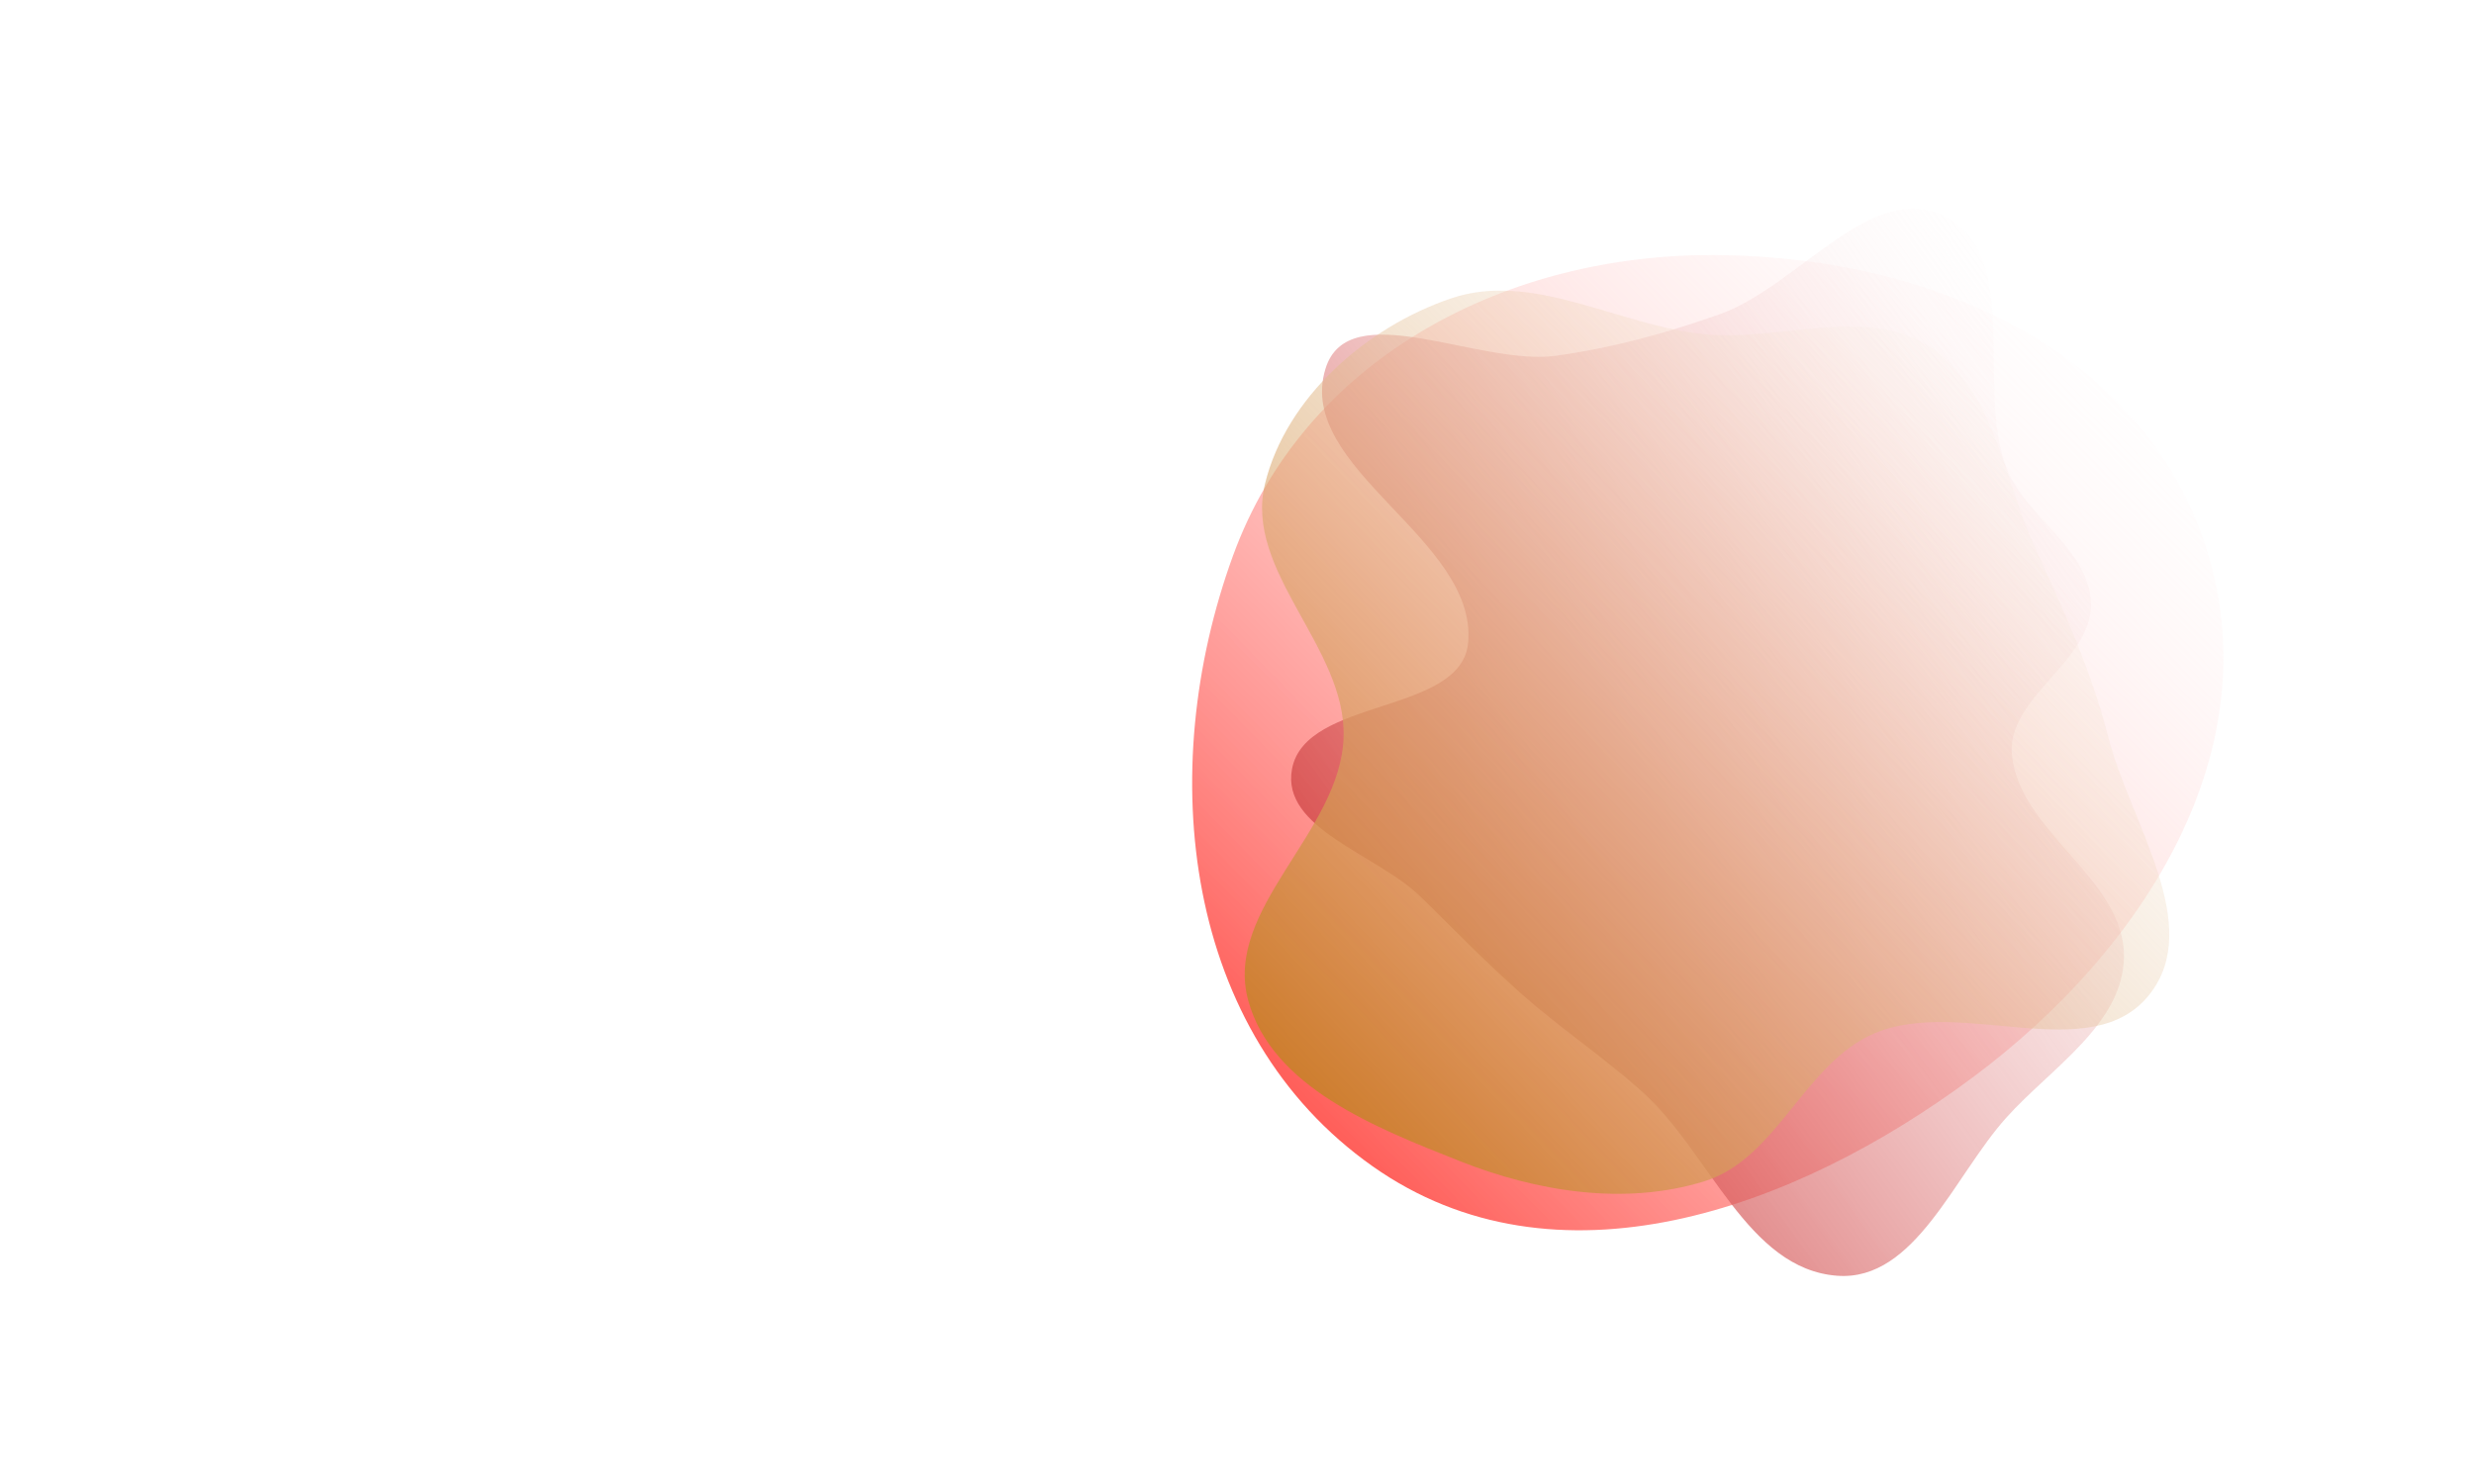 <svg width="1600" height="960" viewBox="0 0 1600 960" fill="none" xmlns="http://www.w3.org/2000/svg">
    <g clip-path="url(#clip0_3_6)">
        <g filter="url(#filter0_f_3_6)">
            <path fill-rule="evenodd" clip-rule="evenodd"
                d="M1102.78 165.022C1240.76 163.711 1383.71 222.089 1426.44 353.296C1469.24 484.719 1386.83 614.295 1275.98 696.847C1159.96 783.243 1005.91 837.868 887.712 754.477C765.644 668.355 746.294 499.609 797.498 359.268C843.204 233.998 969.439 166.288 1102.78 165.022Z"
                fill="url(#paint0_linear_3_6)" />
        </g>
        <g filter="url(#filter1_f_3_6)">
            <path fill-rule="evenodd" clip-rule="evenodd"
                d="M1112.43 203.179C1162.9 185.222 1211.19 115.199 1258.44 140.416C1307.82 166.765 1277.67 249.464 1297.35 301.857C1309.7 334.741 1351.6 355.287 1352.32 390.407C1353.09 427.591 1297.72 451.157 1301.17 488.188C1305.84 538.412 1374.41 568.715 1373.62 619.149C1372.94 662.557 1326.51 690.774 1297.49 723.058C1263.79 760.546 1238.58 828.91 1188.3 825.289C1129.9 821.084 1105.58 745.083 1061.9 706.094C1037.01 683.878 1010.01 665.838 984.966 643.798C961.737 623.355 940.893 601.807 918.79 580.153C890.547 552.484 828.331 536.317 835.583 497.45C844.262 450.936 945.588 462.573 949.527 415.42C955.126 348.415 837.497 302.833 857.215 238.551C871.979 190.417 956.497 237.031 1006.37 230.119C1042.9 225.056 1077.69 215.544 1112.43 203.179Z"
                fill="url(#paint1_linear_3_6)" />
        </g>
        <g filter="url(#filter2_f_3_6)">
            <path fill-rule="evenodd" clip-rule="evenodd"
                d="M1102.11 216.16C1151.42 221.123 1206.33 197.48 1248.01 224.281C1289.66 251.063 1295.25 308.559 1315.83 353.591C1334.49 394.392 1352.4 433.528 1363.55 476.983C1377.74 532.303 1425.53 598.446 1390.16 643.285C1352.49 691.028 1268.66 644.789 1212.59 668.331C1166.85 687.535 1149.53 749.627 1102.11 764.223C1050.65 780.064 993.93 770.909 943.883 751.048C889.796 729.584 822.617 703.343 807.266 647.214C791.069 587.991 866.94 538.348 868.93 476.983C870.817 418.798 804.3 369.564 818.103 313.008C831.749 257.095 883.74 211.673 938.214 193.097C991.338 174.982 1046.27 210.539 1102.11 216.16Z"
                fill="url(#paint2_linear_3_6)" />
        </g>
    </g>
    <defs>
        <filter id="filter0_f_3_6" x="571" y="-35" width="1066.95" height="1030.87" filterUnits="userSpaceOnUse"
            color-interpolation-filters="sRGB">
            <feFlood flood-opacity="0" result="BackgroundImageFix" />
            <feBlend mode="normal" in="SourceGraphic" in2="BackgroundImageFix" result="shape" />
            <feGaussianBlur stdDeviation="100" result="effect1_foregroundBlur_3_6" />
        </filter>
        <filter id="filter1_f_3_6" x="635" y="-65" width="938.631" height="1090.43" filterUnits="userSpaceOnUse"
            color-interpolation-filters="sRGB">
            <feFlood flood-opacity="0" result="BackgroundImageFix" />
            <feBlend mode="normal" in="SourceGraphic" in2="BackgroundImageFix" result="shape" />
            <feGaussianBlur stdDeviation="100" result="effect1_foregroundBlur_3_6" />
        </filter>
        <filter id="filter2_f_3_6" x="587" y="-30" width="1033.94" height="1020.28" filterUnits="userSpaceOnUse"
            color-interpolation-filters="sRGB">
            <feFlood flood-opacity="0" result="BackgroundImageFix" />
            <feBlend mode="normal" in="SourceGraphic" in2="BackgroundImageFix" result="shape" />
            <feGaussianBlur stdDeviation="109" result="effect1_foregroundBlur_3_6" />
        </filter>
        <linearGradient id="paint0_linear_3_6" x1="1065.05" y1="1050.26" x2="1668.07" y2="460.525"
            gradientUnits="userSpaceOnUse">
            <stop stop-color="#ff3d37" />
            <stop offset="1" stop-color="white" stop-opacity="0" />
        </linearGradient>
        <linearGradient id="paint1_linear_3_6" x1="1072.47" y1="1103.83" x2="1698.96" y2="651.708"
            gradientUnits="userSpaceOnUse">
            <stop stop-color="#c71e1e" />
            <stop offset="1" stop-color="white" stop-opacity="0" />
        </linearGradient>
        <linearGradient id="paint2_linear_3_6" x1="1068.62" y1="1007.89" x2="1626.41" y2="479.837"
            gradientUnits="userSpaceOnUse">
            <stop stop-color="#c7781e" />
            <stop offset="1" stop-color="white" stop-opacity="0" />
        </linearGradient>
        <clipPath id="clip0_3_6">
            <rect width="1600" height="960" fill="white" />
        </clipPath>
    </defs>
</svg>